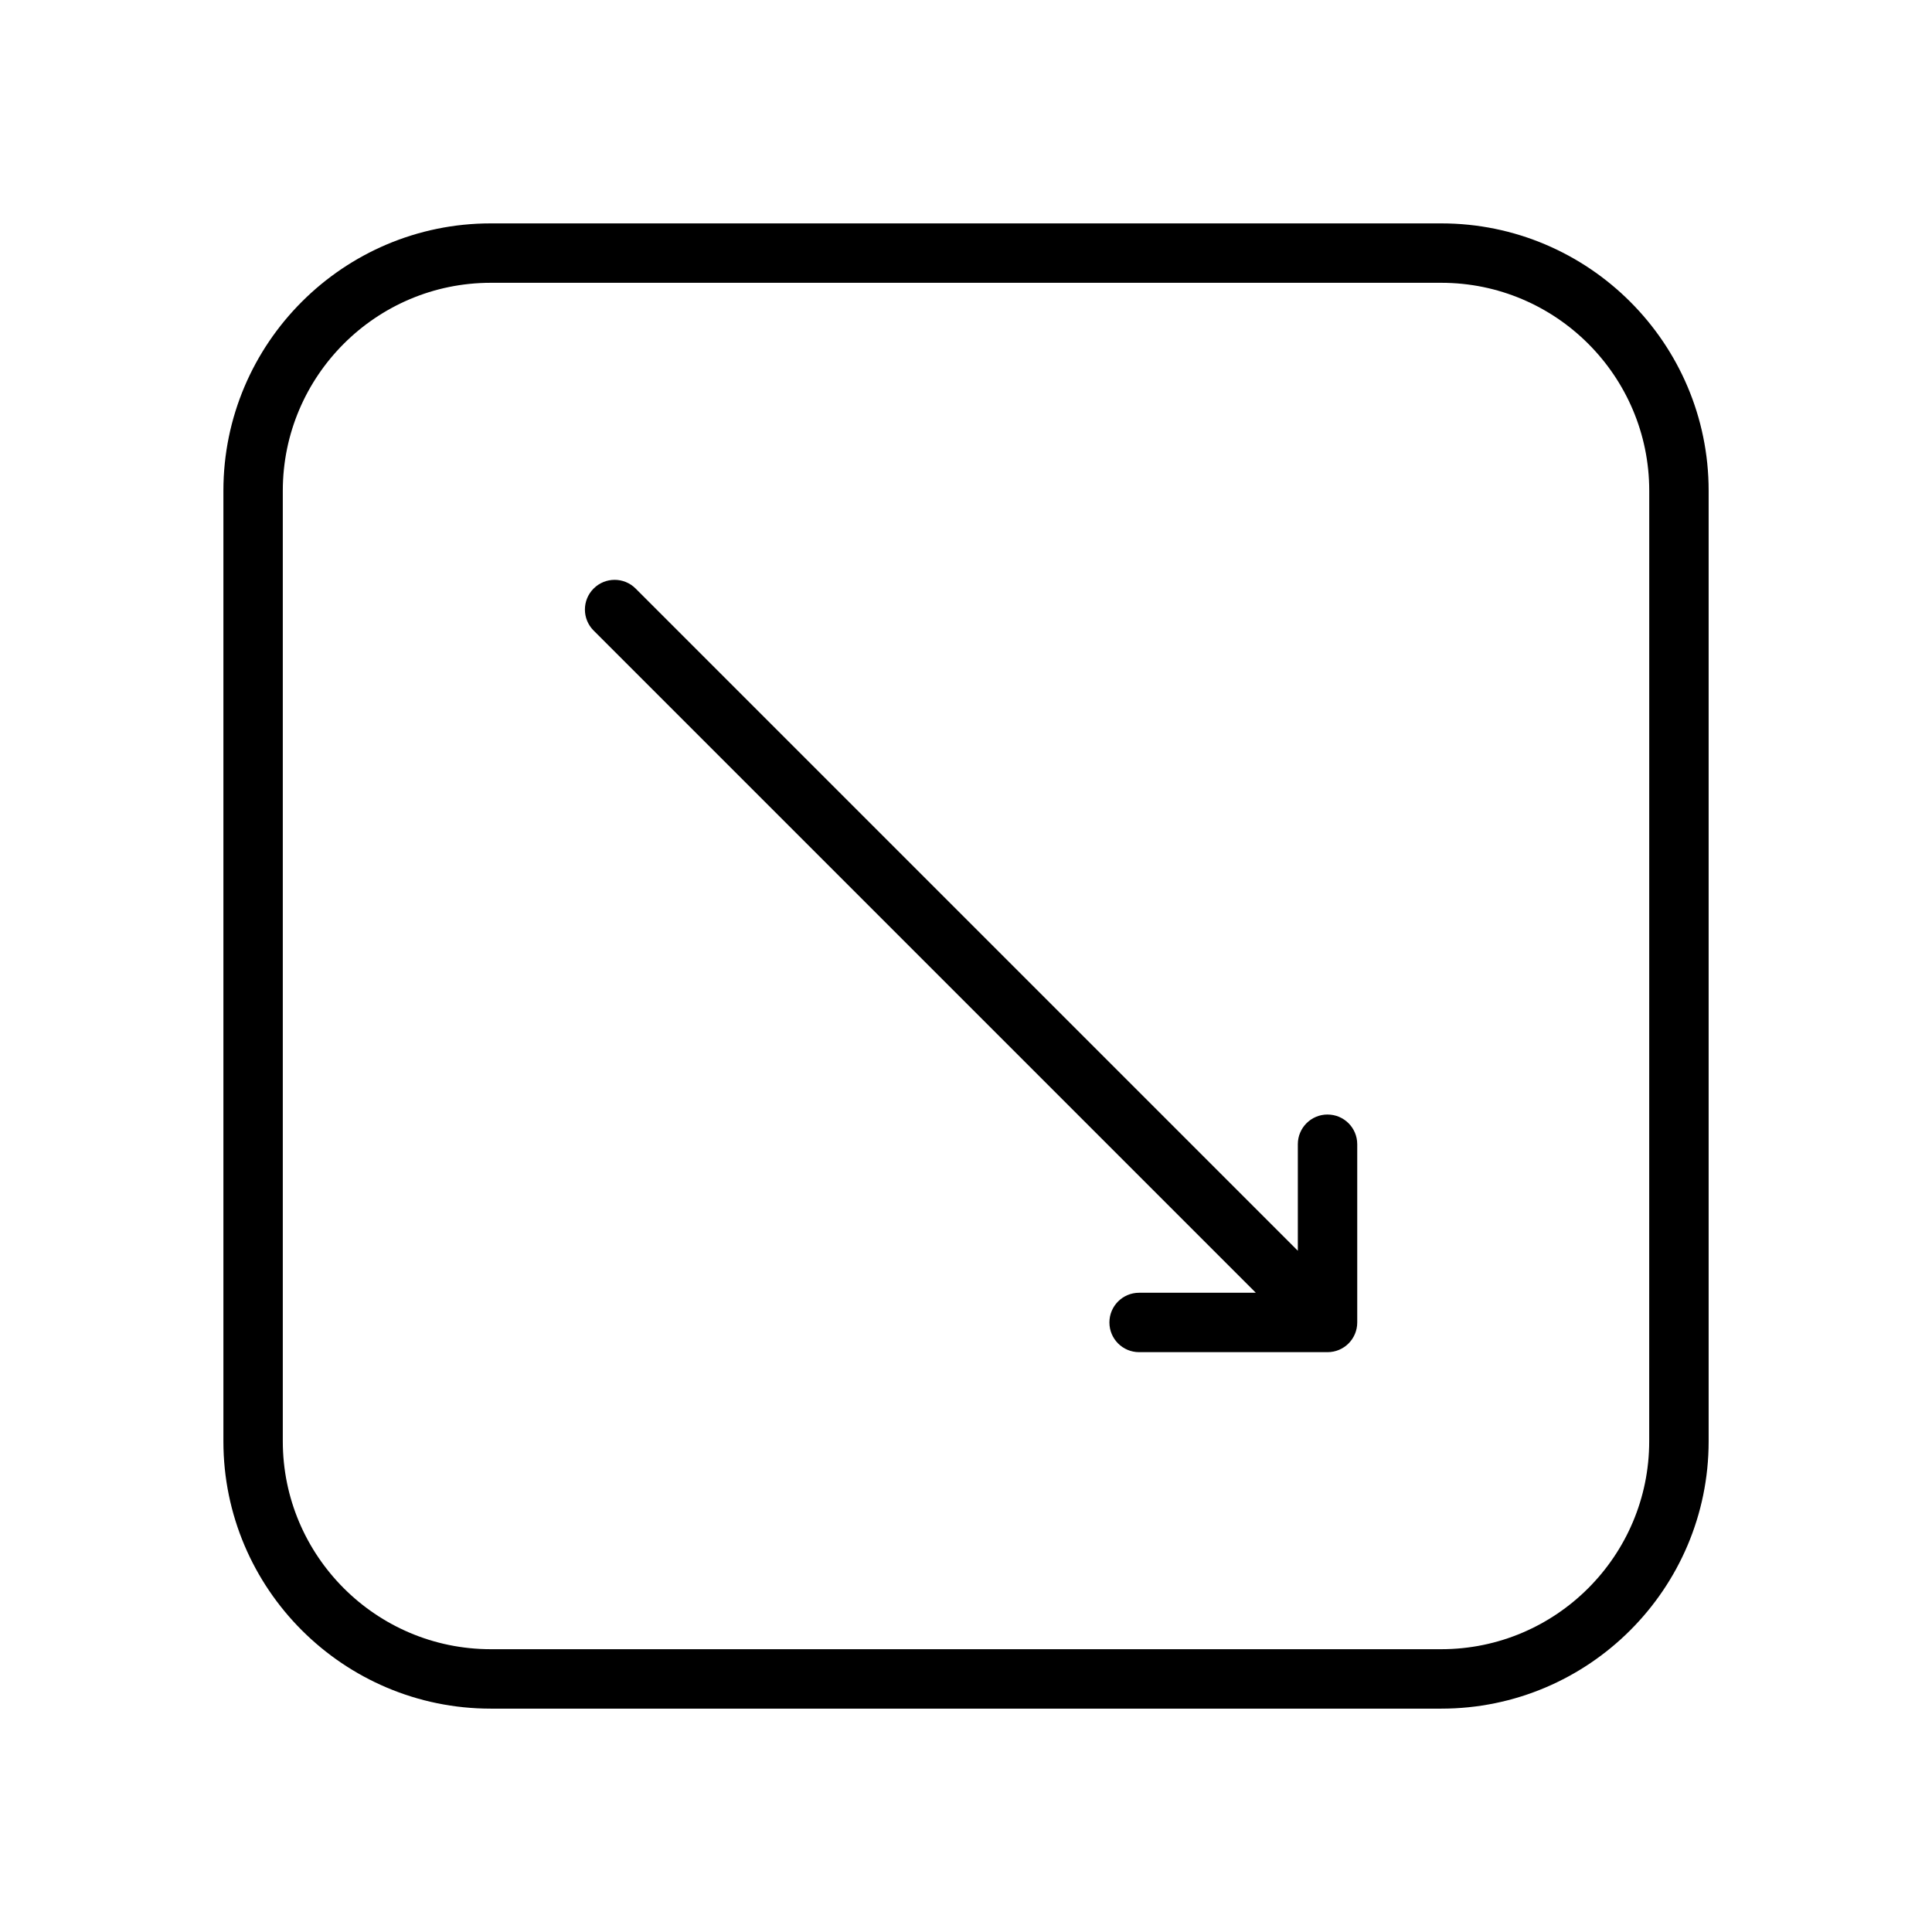 <?xml version="1.0" encoding="UTF-8"?>
<!-- Uploaded to: SVG Repo, www.svgrepo.com, Generator: SVG Repo Mixer Tools -->
<svg fill="#000000" width="800px" height="800px" version="1.1" viewBox="144 144 512 512" xmlns="http://www.w3.org/2000/svg">
 <g>
  <path d="m525.95 203.2h-251.9c-39.062 0-70.848 31.789-70.848 70.848v251.91c0 39.07 31.789 70.848 70.848 70.848h251.91c39.07 0 70.848-31.781 70.848-70.848v-251.91c0-39.062-31.781-70.848-70.852-70.848zm55.105 322.75c0 30.379-24.727 55.105-55.105 55.105h-251.9c-30.387 0-55.105-24.727-55.105-55.105v-251.9c0-30.387 24.719-55.105 55.105-55.105h251.91c30.379 0 55.105 24.719 55.105 55.105z"/>
  <path d="m495.81 439.36c-4.352 0-7.871 3.519-7.871 7.871v28.23l-175.49-175.49c-3.078-3.078-8.055-3.078-11.133 0s-3.078 8.055 0 11.133l175.49 175.49h-30.93c-4.352 0-7.871 3.519-7.871 7.871 0 4.352 3.519 7.871 7.871 7.871h49.934c4.352 0 7.871-3.519 7.871-7.871v-47.23c0-4.352-3.516-7.871-7.871-7.871z"/>
 </g>
</svg>